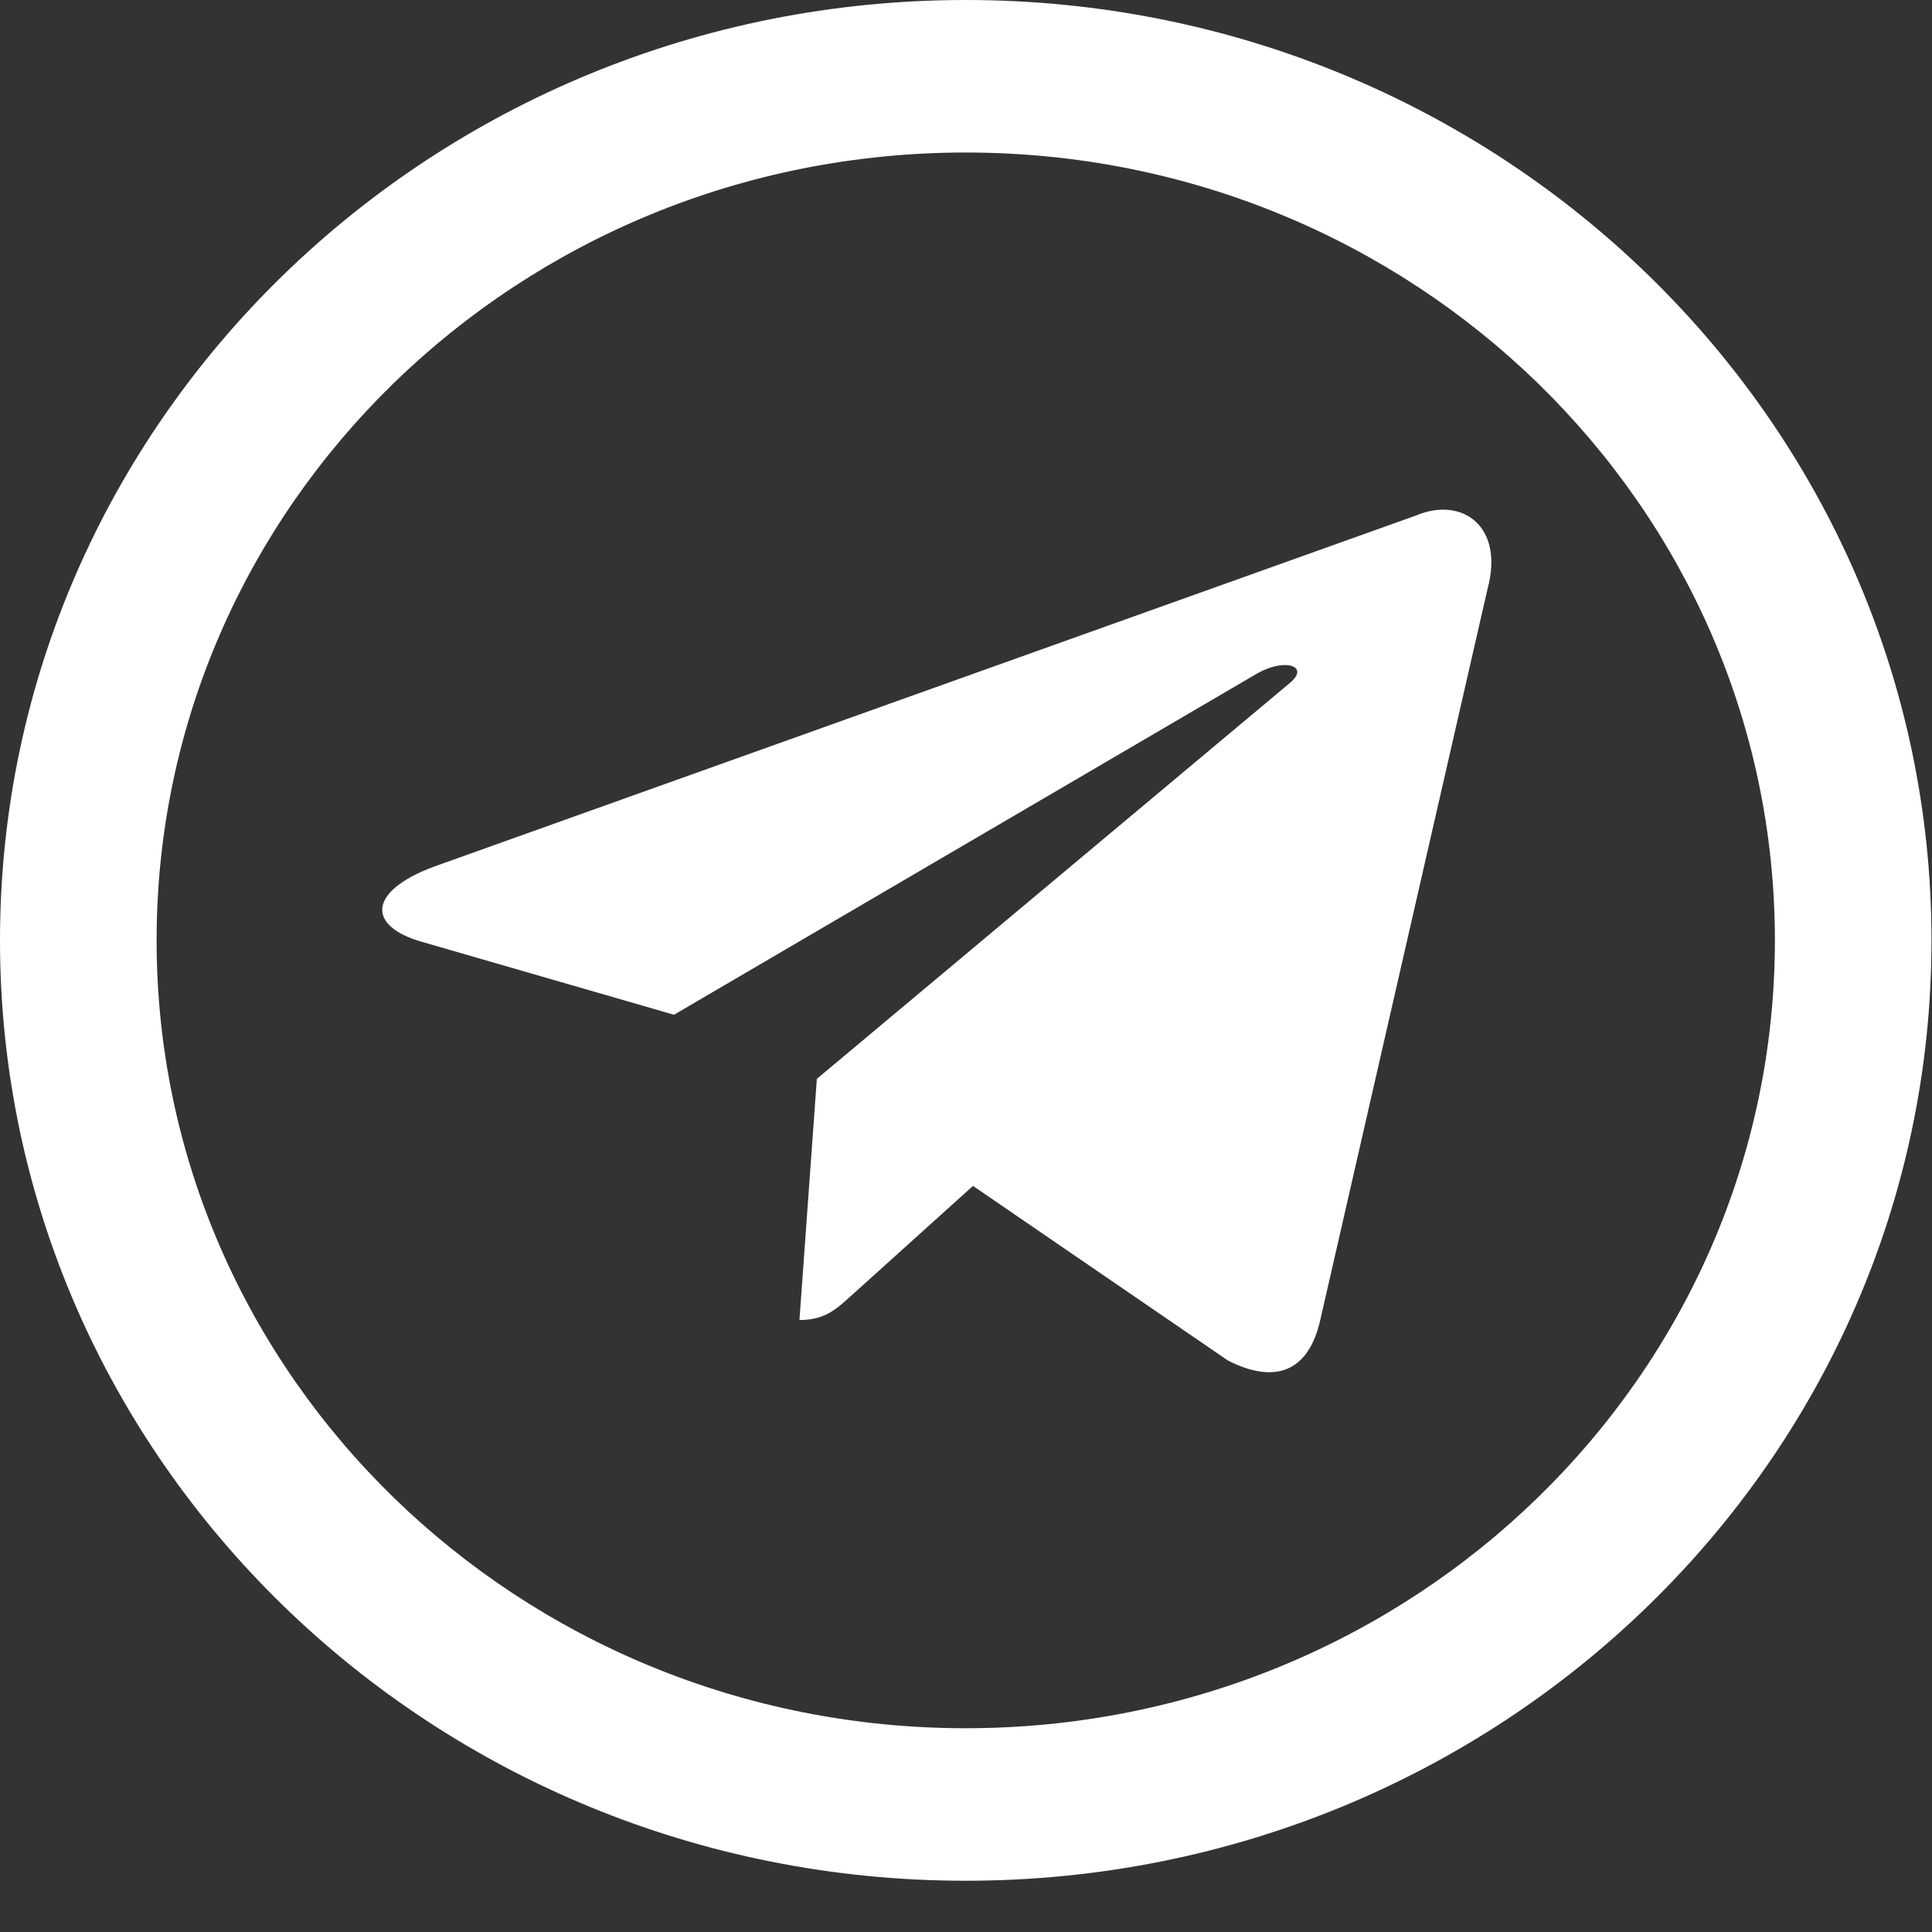 <svg width="34" height="34" viewBox="0 0 34 34" fill="none" xmlns="http://www.w3.org/2000/svg">
<rect x="0" y="0" width="34" height="34" fill="#333333" stroke="none"/>
<path d="M24.928 9.069L7.638 15.251C6.458 15.691 6.465 16.301 7.422 16.574L11.861 17.858L22.131 11.848C22.617 11.575 23.061 11.722 22.696 12.022L14.375 18.986H14.373L14.375 18.987L14.069 23.23C14.517 23.23 14.715 23.04 14.967 22.814L17.123 20.87L21.608 23.942C22.434 24.364 23.028 24.147 23.234 23.232L26.178 10.365C26.479 9.245 25.717 8.738 24.928 9.069Z" fill="white"/>
<path fill-rule="evenodd" clip-rule="evenodd" d="M16.995 30.414C24.86 30.414 31.235 24.207 31.235 16.549C31.235 8.891 24.86 2.684 16.995 2.684C9.131 2.684 2.756 8.891 2.756 16.549C2.756 24.207 9.131 30.414 16.995 30.414ZM16.995 33.098C26.382 33.098 33.991 25.689 33.991 16.549C33.991 7.409 26.382 0 16.995 0C7.609 0 0 7.409 0 16.549C0 25.689 7.609 33.098 16.995 33.098Z" fill="white"/>
</svg>
